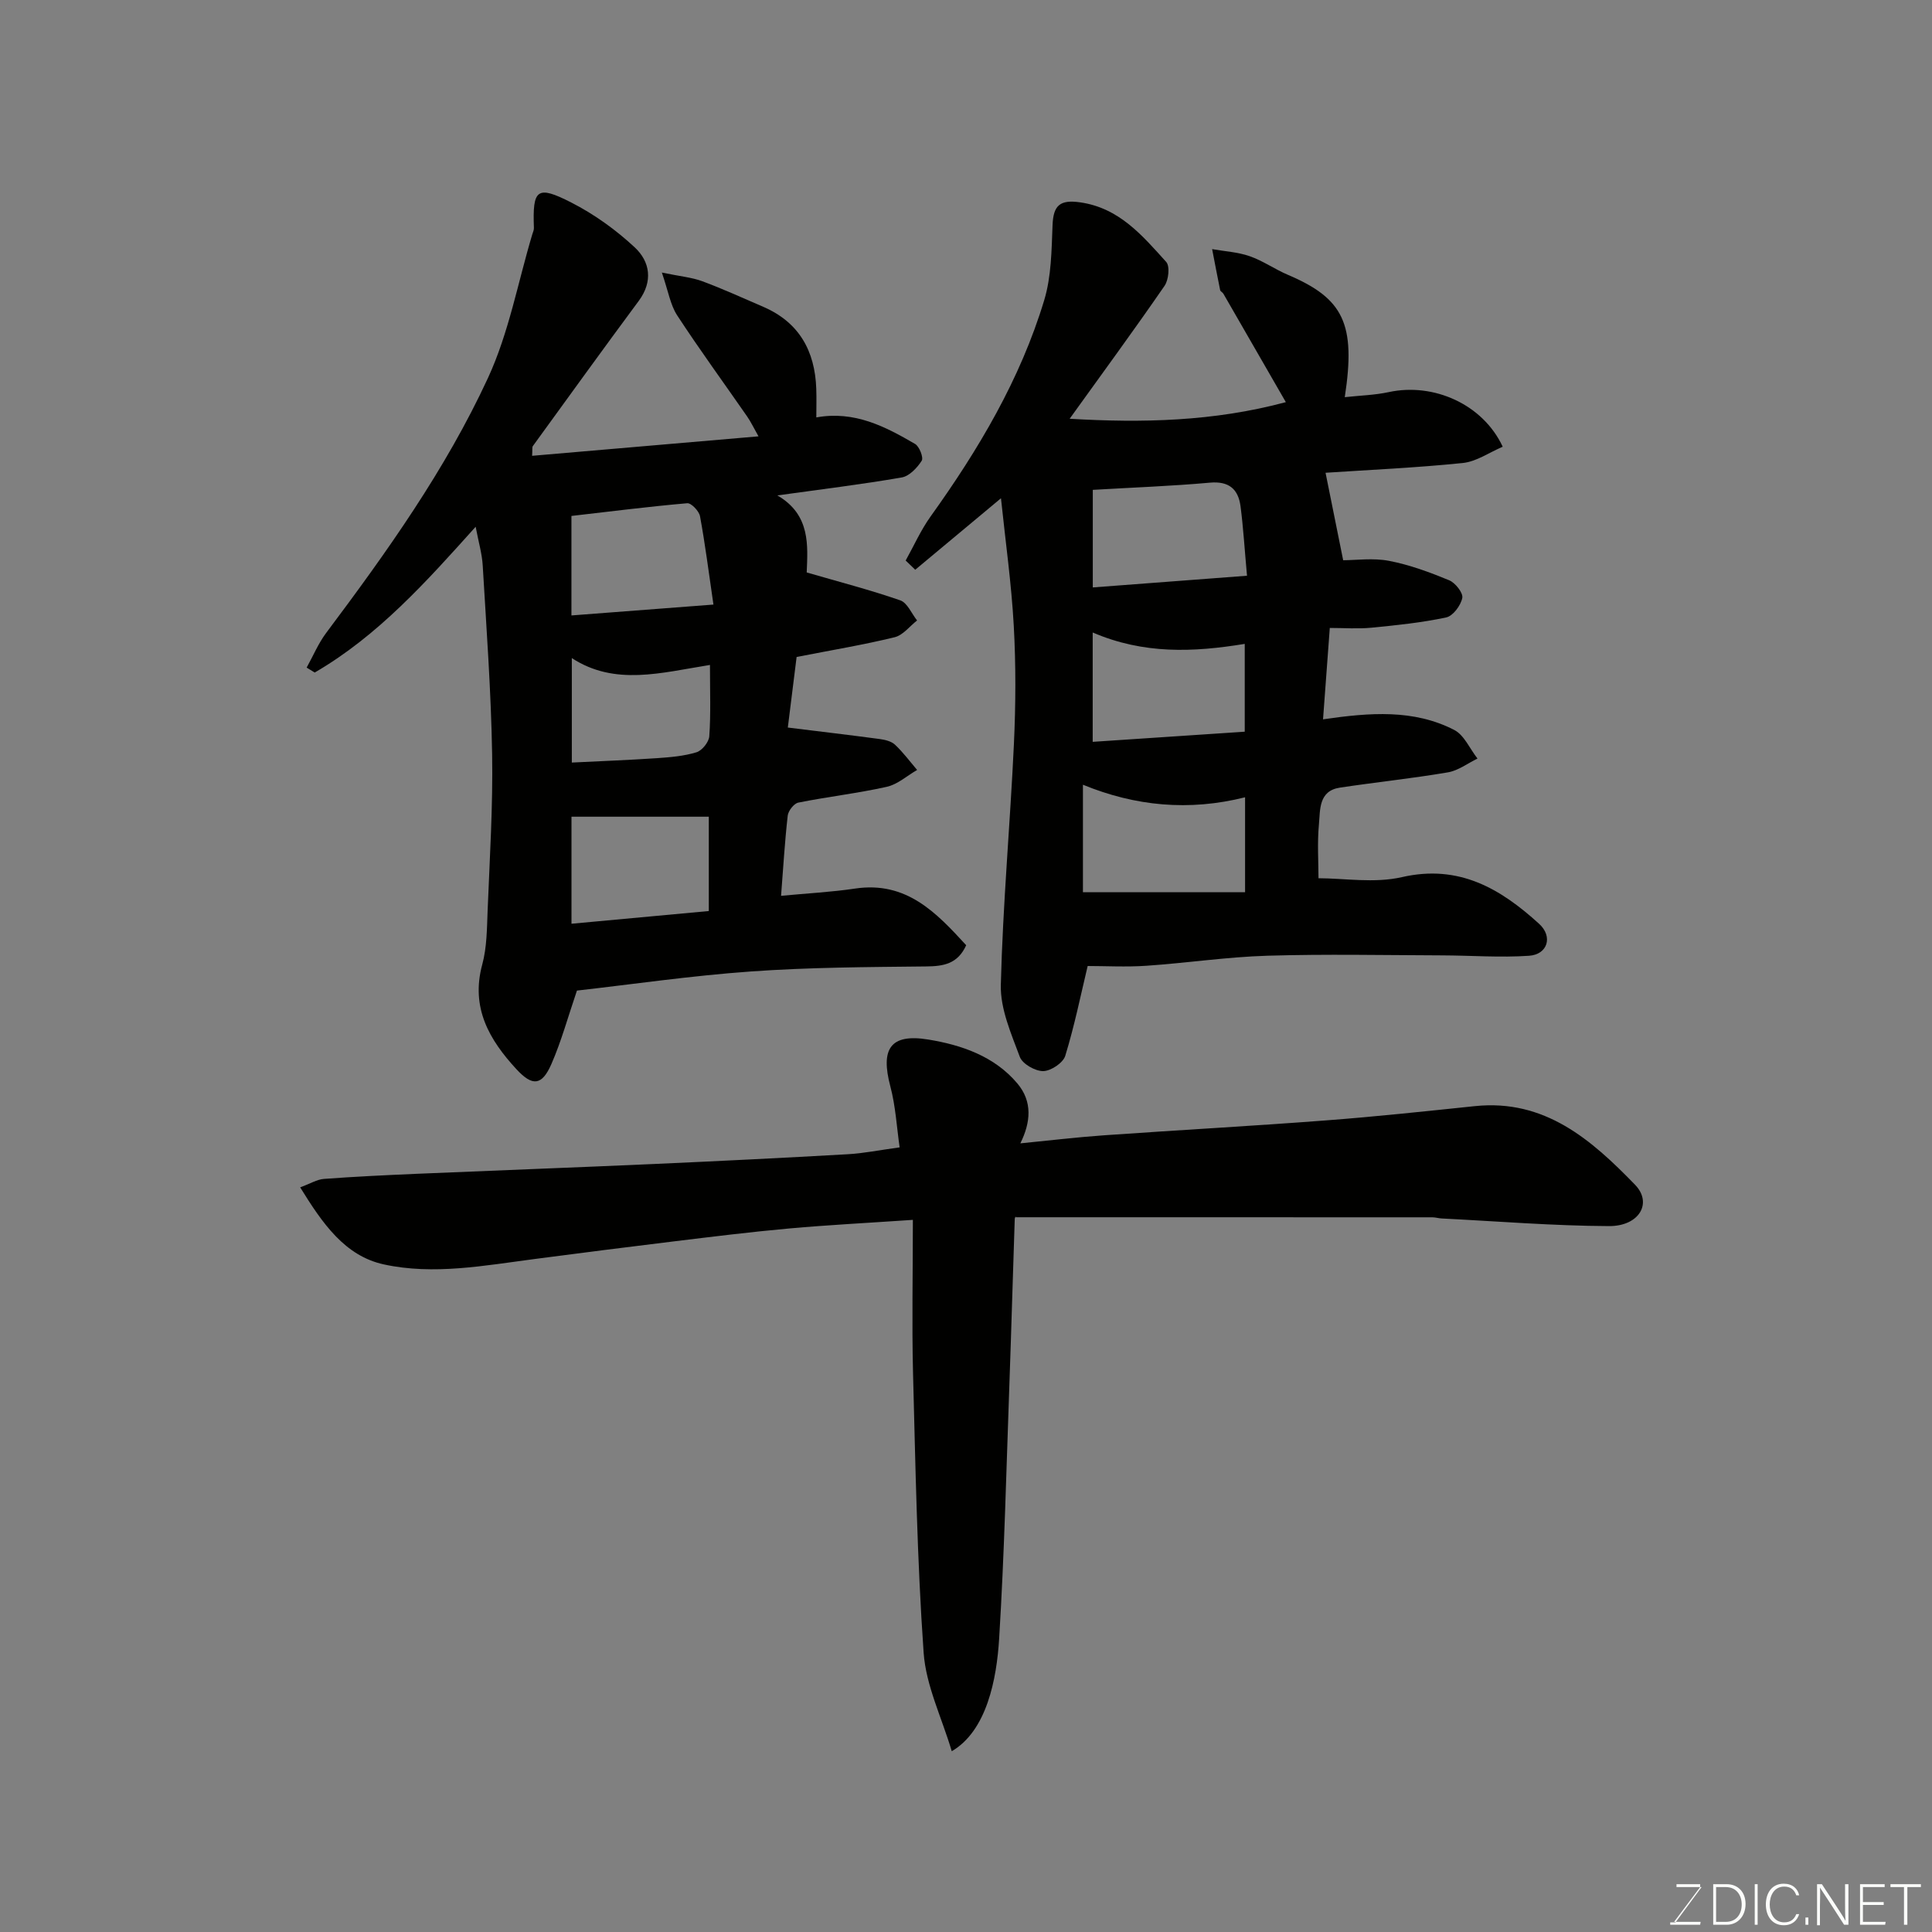 <svg enable-background="new 0 0 400 400" viewBox="0 0 400 400" xmlns="http://www.w3.org/2000/svg"><rect x="0" y="0" width="400" height="400" fill="#808080" stroke="none"/><path d="m187.51 116.05c1.7-3.05 3.13-6.29 5.15-9.11 9.93-13.85 18.58-28.4 23.53-44.78 1.49-4.92 1.52-10.35 1.73-15.57.16-4.09 1.55-5.29 5.69-4.7 8.12 1.15 12.9 6.88 17.84 12.34.8.88.5 3.74-.35 4.96-6.3 9.14-12.87 18.09-19.64 27.51 15.03.88 29.78.58 44.76-3.44-4.35-7.56-8.64-15.01-12.94-22.46-.16-.28-.6-.46-.66-.73-.58-2.82-1.11-5.66-1.66-8.49 2.6.46 5.31.6 7.77 1.46 2.76.96 5.23 2.72 7.94 3.87 11.49 4.89 14.08 10.12 11.75 25.32 3.15-.35 6.19-.42 9.11-1.05 9.26-2 19.49 2.5 23.59 11.31-2.78 1.18-5.44 3.08-8.27 3.37-9.65.99-19.36 1.42-28.41 2.02 1.19 5.89 2.35 11.63 3.65 18.11 2.65 0 6.19-.51 9.51.13 4.26.82 8.42 2.36 12.44 4.02 1.27.53 2.92 2.62 2.71 3.66-.31 1.55-1.92 3.73-3.32 4.03-5.09 1.09-10.31 1.62-15.5 2.13-2.77.27-5.6.05-8.61.05-.48 6.53-.94 12.65-1.4 18.92 9.71-1.41 18.75-2.12 27.15 2.19 2.08 1.07 3.24 3.91 4.83 5.93-2.04.99-3.99 2.5-6.14 2.86-7.41 1.26-14.91 2.04-22.35 3.16-4.43.67-4.06 4.58-4.34 7.6-.36 3.88-.09 7.82-.09 11.16 5.29 0 11.55 1.08 17.27-.23 11.82-2.71 20.41 2.39 28.41 9.67 2.9 2.64 1.76 6.34-2.07 6.61-5.97.41-12.01-.06-18.01-.08-12.05-.04-24.11-.29-36.16.07-8.37.25-16.7 1.51-25.06 2.08-4.22.29-8.48.05-12.17.05-1.4 5.84-2.71 12.31-4.64 18.6-.45 1.46-2.98 3.14-4.56 3.16-1.67.02-4.31-1.49-4.85-2.95-1.79-4.81-4.05-9.93-3.93-14.88.41-16.64 1.93-33.26 2.71-49.89.38-8.15.42-16.34-.03-24.48-.48-8.71-1.71-17.37-2.65-26.4-6.39 5.33-12.07 10.07-17.75 14.8-.65-.64-1.31-1.27-1.98-1.91zm36.7 68.67h33.57c0-7.29 0-13.37 0-19.65-11.6 2.91-22.71 1.85-33.57-2.6zm2.04-83.3v20.2c10.74-.81 21.24-1.61 31.93-2.42-.51-5.58-.77-10-1.34-14.37-.47-3.56-2.39-5.26-6.36-4.9-7.86.71-15.76.99-24.23 1.49zm-.02 29.53v22.64c10.65-.71 21.07-1.4 31.48-2.1 0-6.78 0-12.52 0-18.18-10.64 1.74-20.91 2.18-31.48-2.36z" fill="#010100"/><path d="m119.45 205.09c-1.88 5.52-3.24 10.52-5.29 15.21-1.96 4.47-3.9 4.67-7.21 1.1-5.64-6.1-9.53-12.75-7.11-21.69.98-3.6.97-7.5 1.12-11.27.43-10.76 1.11-21.53.93-32.29-.22-13.04-1.18-26.07-1.95-39.09-.14-2.42-.86-4.81-1.46-8-10.19 11.35-20.21 22.57-33.32 30.18-.56-.34-1.11-.68-1.67-1.02 1.33-2.4 2.41-5 4.04-7.18 12.55-16.74 24.72-33.8 33.51-52.81 4.31-9.33 6.19-19.79 9.17-29.73.13-.43.35-.88.33-1.31-.3-8.03.61-8.9 7.74-5.26 4.74 2.42 9.23 5.65 13.13 9.28 3.17 2.95 3.84 7.02.84 11.08-7.39 9.97-14.65 20.04-21.94 30.08-.16.22-.06.62-.14 2 15.41-1.32 30.66-2.63 46.87-4.03-1.06-1.87-1.61-3.05-2.35-4.11-4.84-6.98-9.85-13.84-14.49-20.94-1.41-2.16-1.83-4.97-3.17-8.86 3.79.79 6.19.99 8.38 1.8 4.27 1.58 8.42 3.49 12.61 5.29 7.44 3.21 10.71 9.14 10.98 16.98.07 1.98.01 3.97.01 5.92 7.91-1.43 14.26 1.89 20.44 5.49.9.52 1.79 2.83 1.38 3.48-.94 1.47-2.56 3.19-4.13 3.46-8.22 1.43-16.51 2.43-25.76 3.72 6.93 4 6.29 10.48 6.08 15.95 6.78 1.97 13.17 3.62 19.38 5.78 1.46.51 2.33 2.73 3.47 4.16-1.54 1.2-2.91 3.05-4.64 3.47-6.32 1.55-12.77 2.62-20.3 4.09-.56 4.49-1.24 9.99-1.82 14.61 6.69.83 12.87 1.55 19.04 2.38 1.1.15 2.4.46 3.16 1.18 1.68 1.58 3.07 3.46 4.57 5.22-2.08 1.2-4.04 2.99-6.28 3.49-6.04 1.35-12.23 2.05-18.31 3.27-.91.18-2.08 1.69-2.2 2.69-.61 5.39-.93 10.81-1.38 16.61 5.44-.52 10.41-.77 15.31-1.5 10.65-1.59 16.84 4.99 23.02 11.73-1.77 3.89-4.7 4.35-8.28 4.39-12.1.13-24.22.18-36.28 1.04-12.38.88-24.7 2.68-36.03 3.96zm27.3-36c-9.64 0-19.12 0-28.43 0v22.16c9.63-.89 18.91-1.75 28.43-2.63 0-6.82 0-13.58 0-19.53zm.96-43.92c-.99-6.76-1.72-12.56-2.78-18.29-.2-1.07-1.82-2.77-2.65-2.69-7.95.69-15.87 1.7-23.97 2.63v20.6c9.63-.74 18.91-1.45 29.4-2.25zm-.72 12.5c-10.12 1.61-19.67 4.4-28.6-1.42v21.63c6.14-.31 11.89-.52 17.62-.91 2.76-.19 5.58-.42 8.19-1.22 1.16-.35 2.57-2.12 2.65-3.32.33-4.61.14-9.24.14-14.76z" fill="#010100"/><path d="m189 252.56c-9.56.65-17.59 1.06-25.59 1.78s-15.97 1.71-23.94 2.68c-9.59 1.16-19.17 2.39-28.74 3.64-10.4 1.35-20.93 3.38-31.27 1.12-8.07-1.76-12.7-8.49-17.31-15.95 2.07-.76 3.47-1.64 4.92-1.75 6.42-.48 12.86-.78 19.29-1.06 16.36-.7 32.73-1.3 49.09-2.03 13.37-.6 26.73-1.26 40.09-2.02 3.26-.18 6.49-.85 10.72-1.42-.6-4.15-.83-8.52-1.93-12.65-2.04-7.7-.04-10.96 7.83-9.68 6.83 1.11 13.69 3.42 18.47 9.09 3.17 3.76 2.78 8.05.62 12.41 6-.59 11.66-1.27 17.34-1.67 15.29-1.08 30.6-1.91 45.89-3.08 10.32-.78 20.61-1.89 30.9-2.96 14.47-1.5 24.13 6.99 33.14 16.28 3.66 3.78.87 8.59-5.39 8.56-11.55-.05-23.09-1-34.64-1.58-.65-.03-1.3-.24-1.96-.24-28.58-.01-57.17-.01-86.27-.01.22-.45-.16-.03-.17.4-.39 11.43-.7 22.86-1.11 34.29-.63 17.53-1.04 35.08-2.12 52.58-.51 8.35-2.56 19.06-9.81 23.28-2.07-6.97-5.34-13.58-5.82-20.38-1.36-19.31-1.69-38.69-2.2-58.05-.25-10.24-.03-20.47-.03-31.58z" fill="#010100"/><g fill="#fbfcfa"><path d="m346.9 398 5.4-7.3h-5.2v-.6h4.9v.6l-5.4 7.2h5.5l-.1.6h-6.2v-.5z"/><path d="m354.7 390.1h2.8c2.3 0 3.9 1.6 3.9 4.1s-1.6 4.3-3.9 4.3h-2.8zm.6 7.8h2c2.2 0 3.3-1.6 3.3-3.6 0-1.8-1-3.6-3.3-3.6h-2z"/><path d="m363.9 390.1v8.4h-.6v-8.4z"/><path d="m372.5 396.3c-.4 1.3-1.4 2.3-3.2 2.3-2.4 0-3.7-1.9-3.7-4.3 0-2.3 1.2-4.3 3.7-4.3 1.8 0 2.9 1 3.2 2.4h-.6c-.4-1.1-1.1-1.8-2.5-1.8-2.1 0-3 1.9-3 3.7s.9 3.7 3 3.7c1.4 0 2.1-.7 2.5-1.7z"/><path d="m373.8 398.5v-1.5h.6v1.5z"/><path d="m376.2 398.5v-8.4h1c1.3 2 4.4 6.6 4.9 7.6-.1-1.2-.1-2.4-.1-3.8v-3.8h.7v8.4h-.9c-1.2-1.9-4.4-6.8-5-7.7.1 1.1 0 2.3 0 3.9v3.9h-.6z"/><path d="m390 394.4h-4.3v3.5h4.7l-.1.6h-5.2v-8.4h5.1v.6h-4.5v3.1h4.3z"/><path d="m394.2 390.7h-2.8v-.6h6.3v.6h-2.8v7.8h-.7z"/></g></svg>